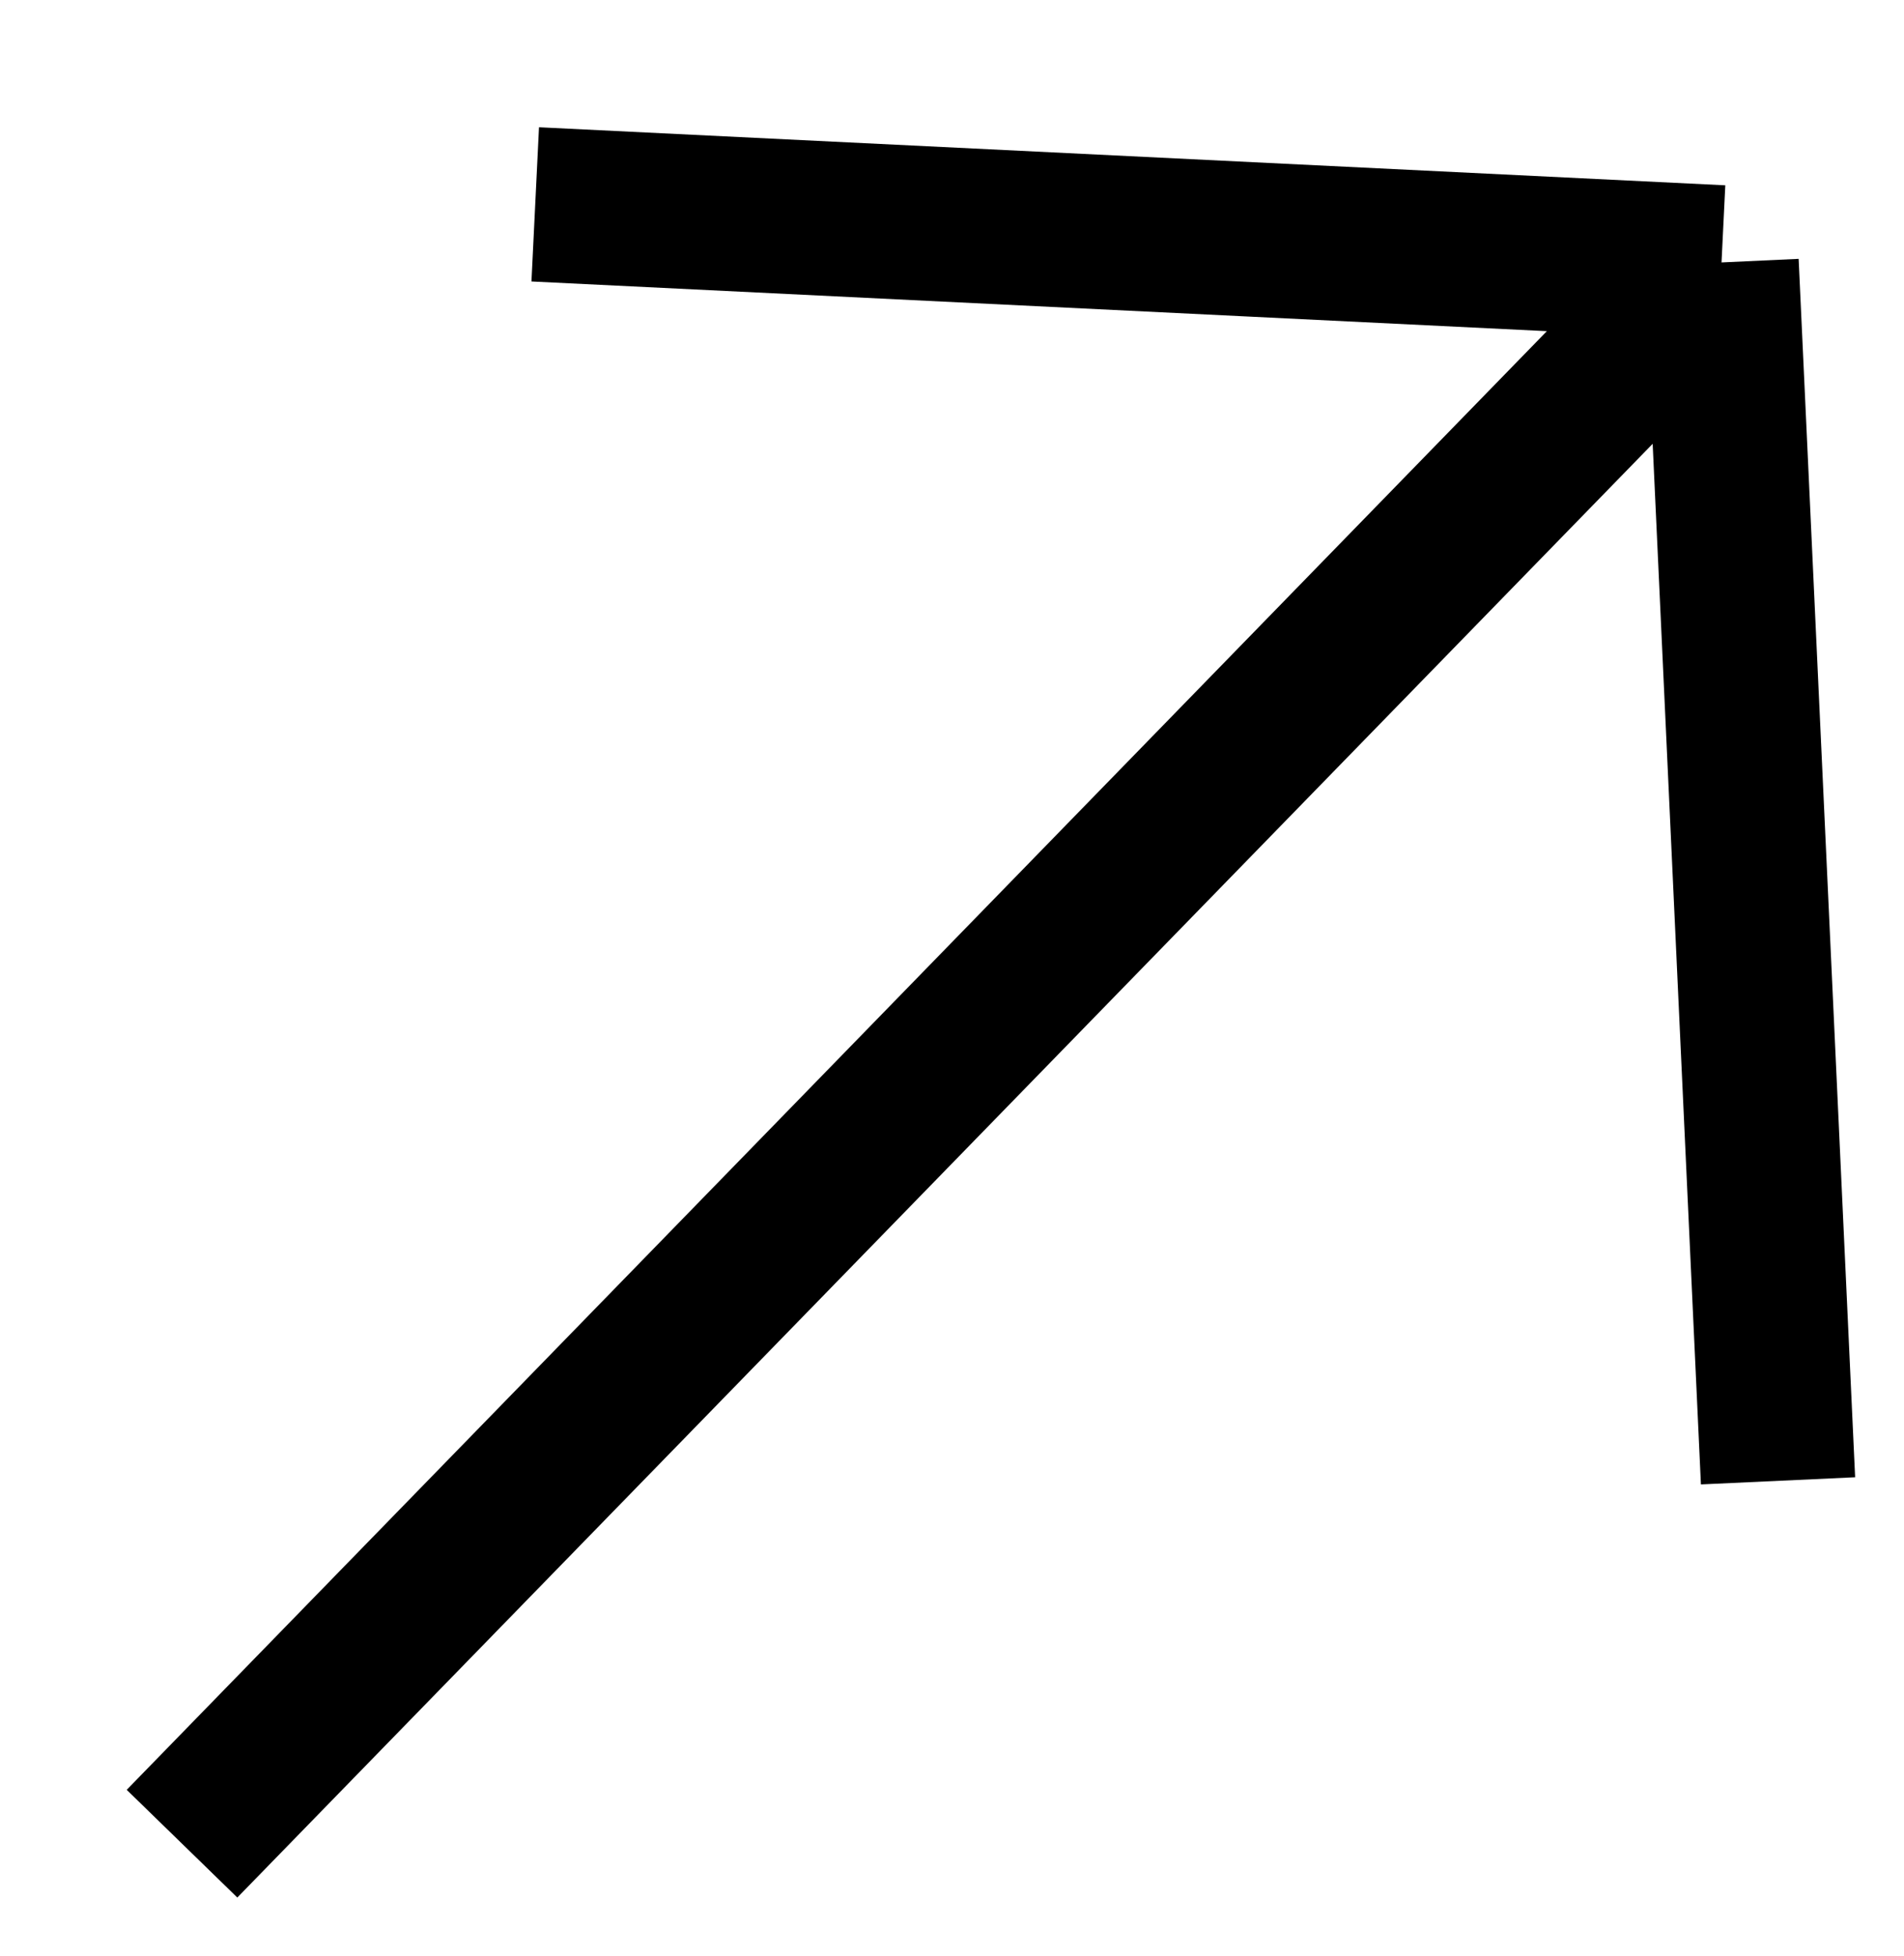 <svg width="37" height="38" viewBox="0 0 37 38" fill="none" xmlns="http://www.w3.org/2000/svg">
<path d="M3.537 35.824L33.454 5.099M33.454 5.099L10.401 3.971M33.454 5.099L34.552 28.774" stroke="black" stroke-width="3"/>
</svg>
